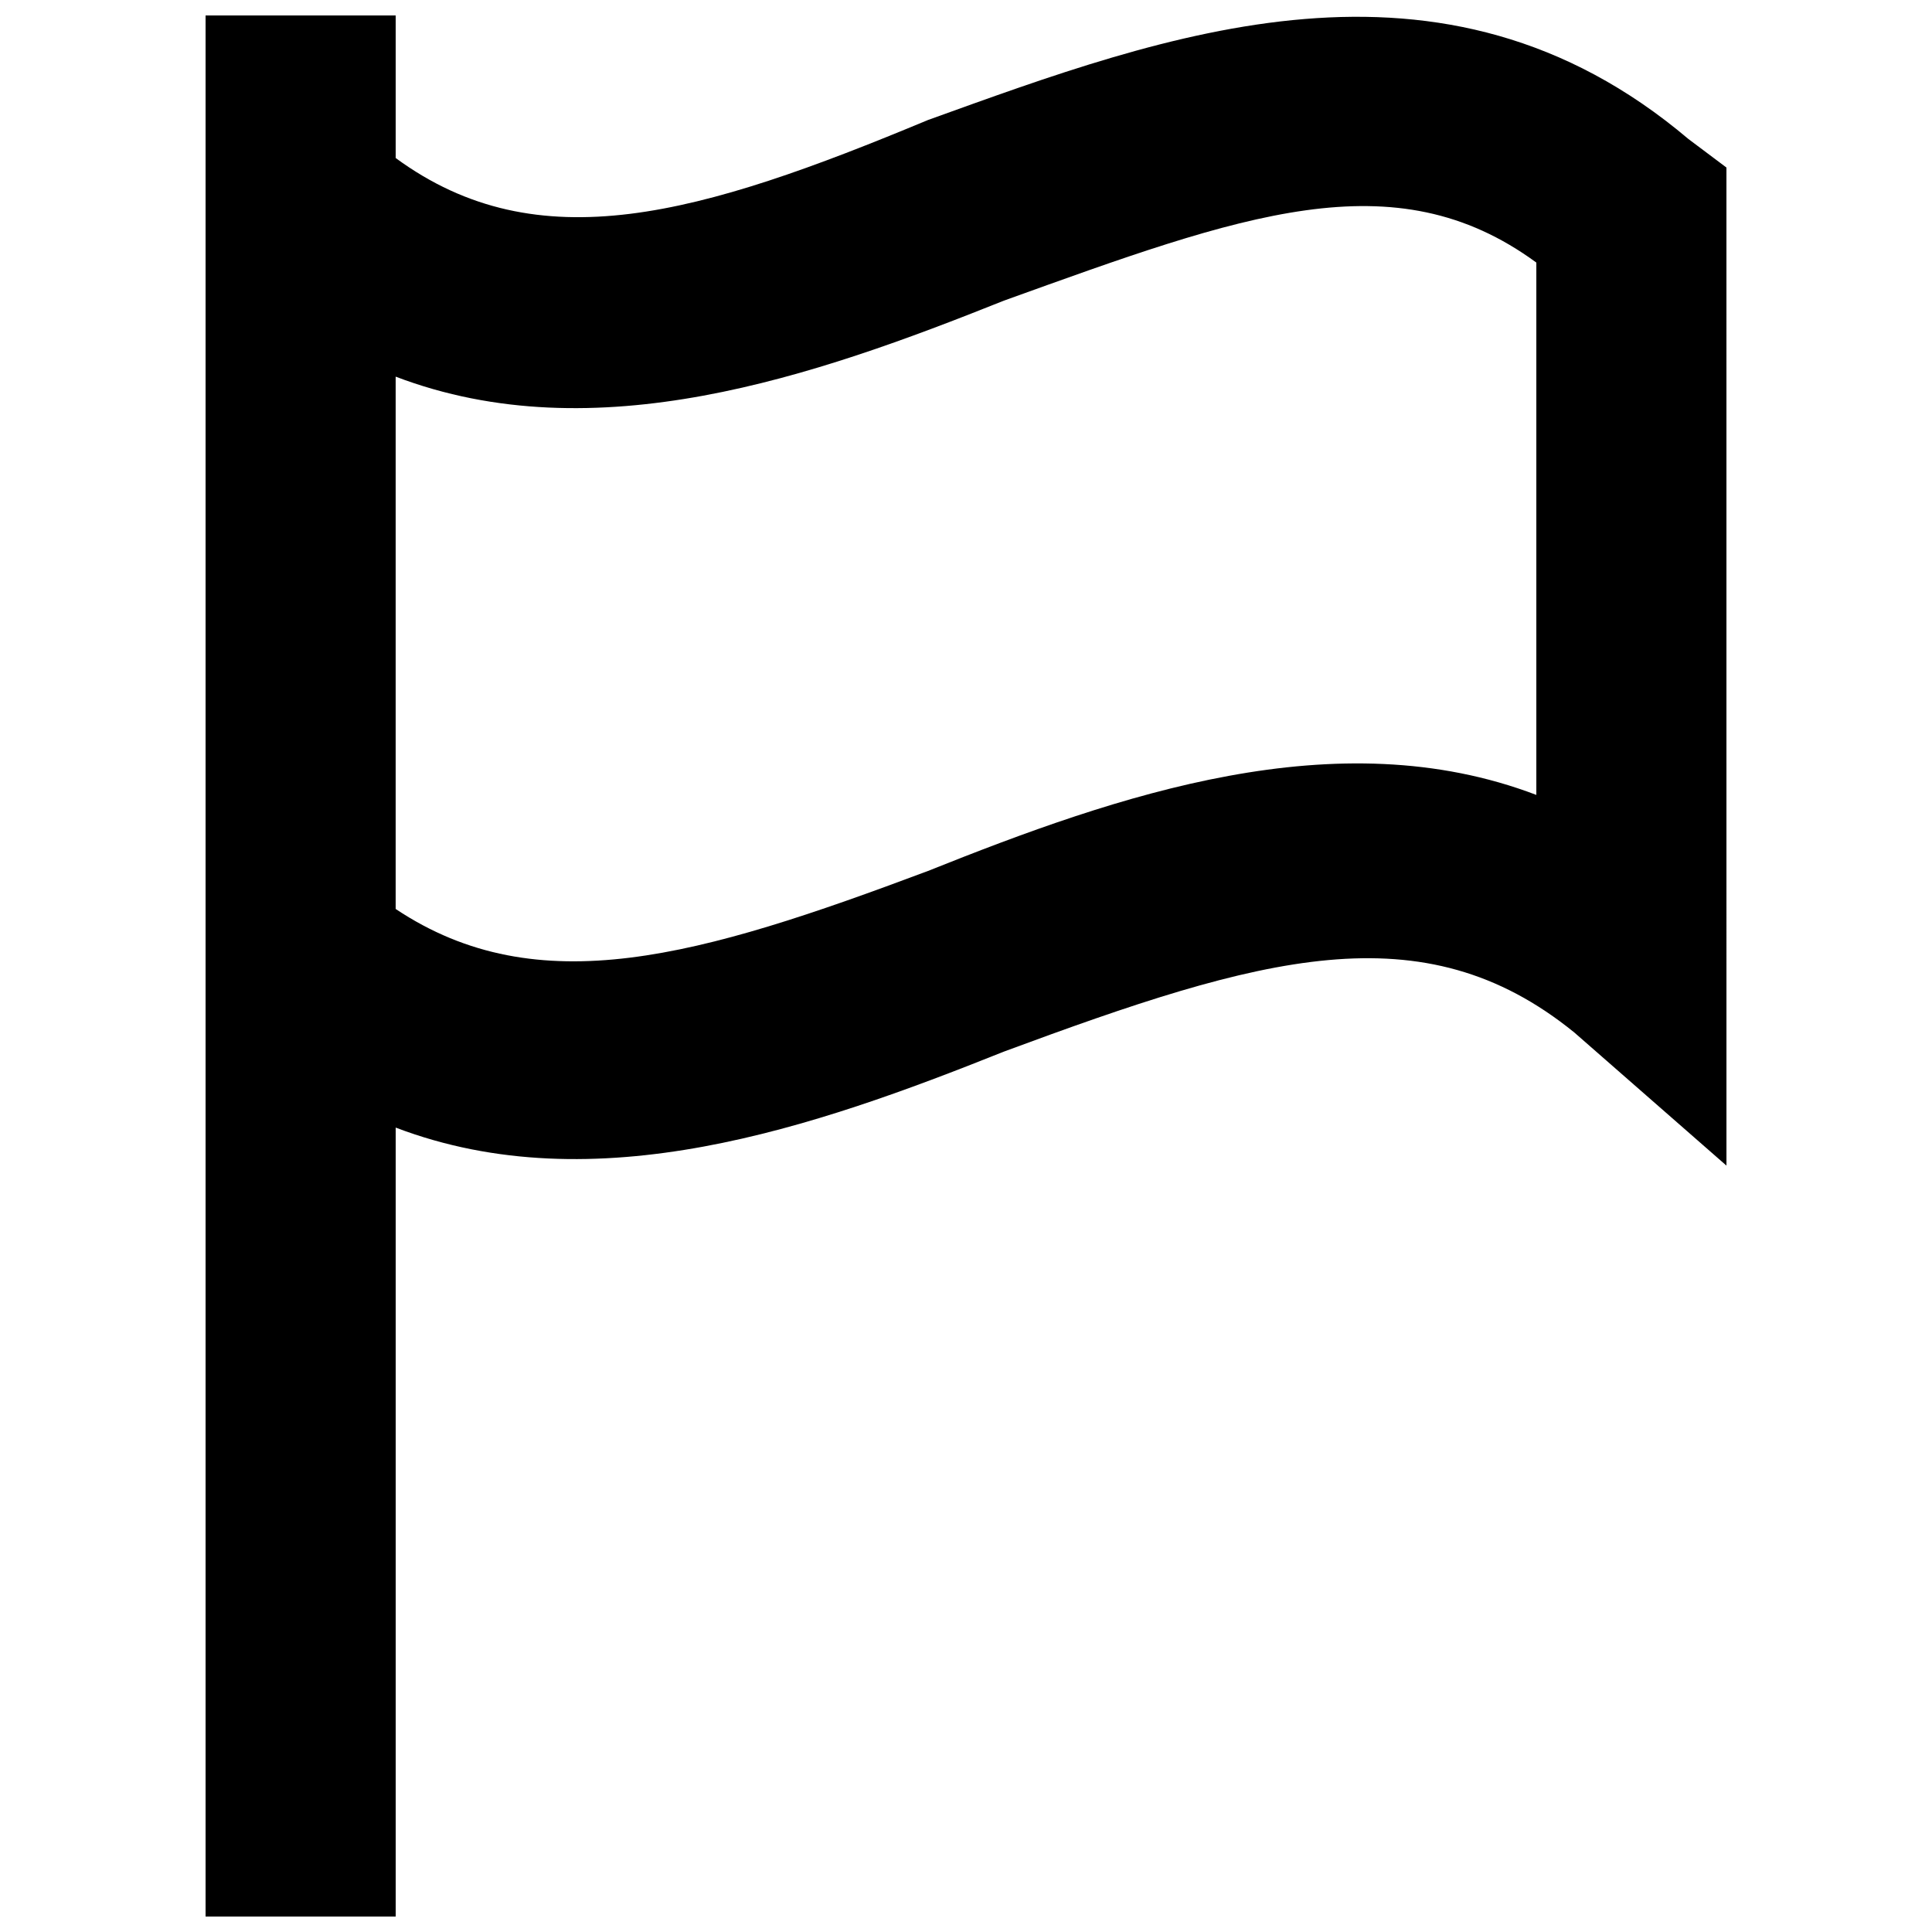 <?xml version="1.0" encoding="UTF-8"?>
<!-- Uploaded to: SVG Repo, www.svgrepo.com, Generator: SVG Repo Mixer Tools -->
<svg width="800px" height="800px" version="1.1" viewBox="144 144 512 512" xmlns="http://www.w3.org/2000/svg">
 <defs>
  <clipPath id="a">
   <path d="m198 148.09h404v503.81h-404z"/>
  </clipPath>
 </defs>
 <g clip-path="url(#a)">
  <path d="m591.45 180.84c-65.496-55.418-138.55-27.711-201.52-5.039-60.457 25.191-103.28 37.789-141.07 10.078v-37.785h-50.379v503.81h50.383v-209.08c52.898 20.152 110.84 0 161.22-20.152 68.016-25.191 110.84-37.785 151.14-5.039l40.305 35.266-0.004-264.5zm-40.305 173.82c-52.898-20.152-110.84 0-161.22 20.152-60.457 22.672-103.28 35.266-141.07 10.074v-141.07c52.898 20.152 110.84 0 161.22-20.152 62.977-22.672 103.28-37.785 141.07-10.078z"/>
 </g>
</svg>